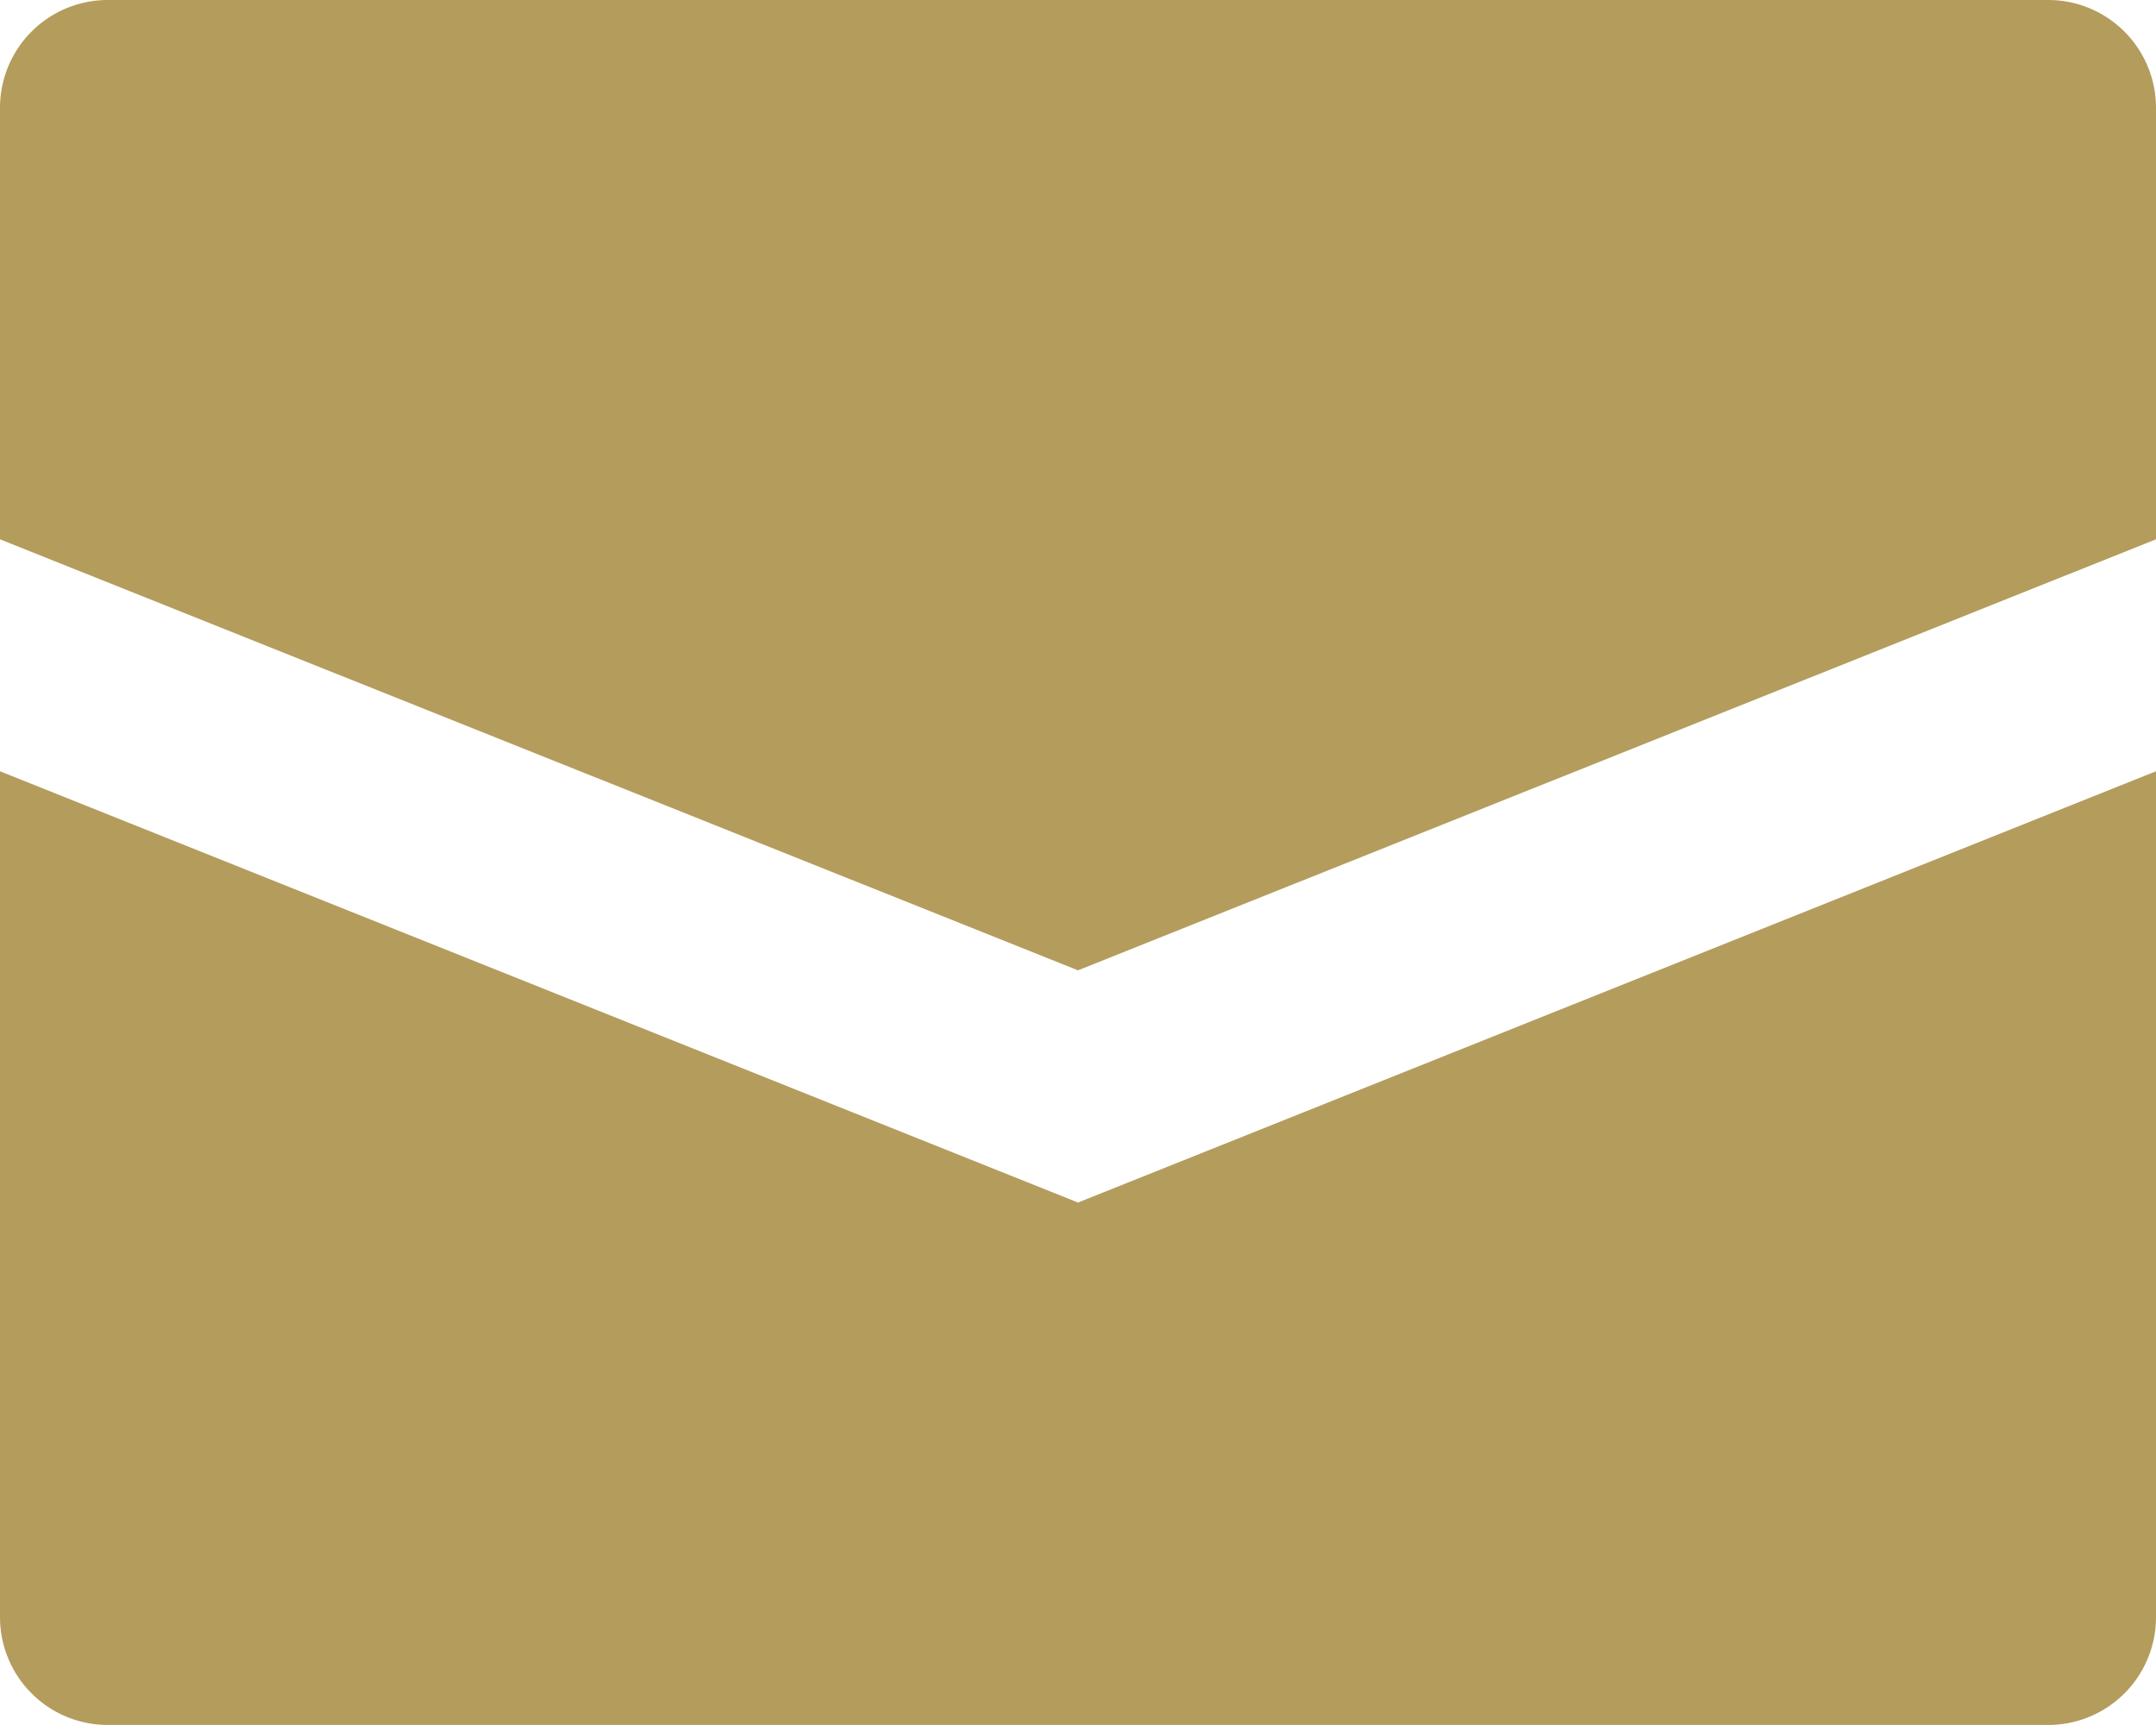 <svg xmlns="http://www.w3.org/2000/svg" width="39.182" height="31.345" viewBox="0 0 39.182 31.345">
  <path id="email-svgrepo-com" d="M41.182,5.959V13.8L21.591,21.632,2,13.8V5.959A1.959,1.959,0,0,1,3.959,4H39.223A1.959,1.959,0,0,1,41.182,5.959ZM2,18.015V33.386a1.959,1.959,0,0,0,1.959,1.959H39.223a1.959,1.959,0,0,0,1.959-1.959V18.015L21.591,25.852Z" transform="translate(-2 -4)" fill="#b49c5c"/>
</svg>
